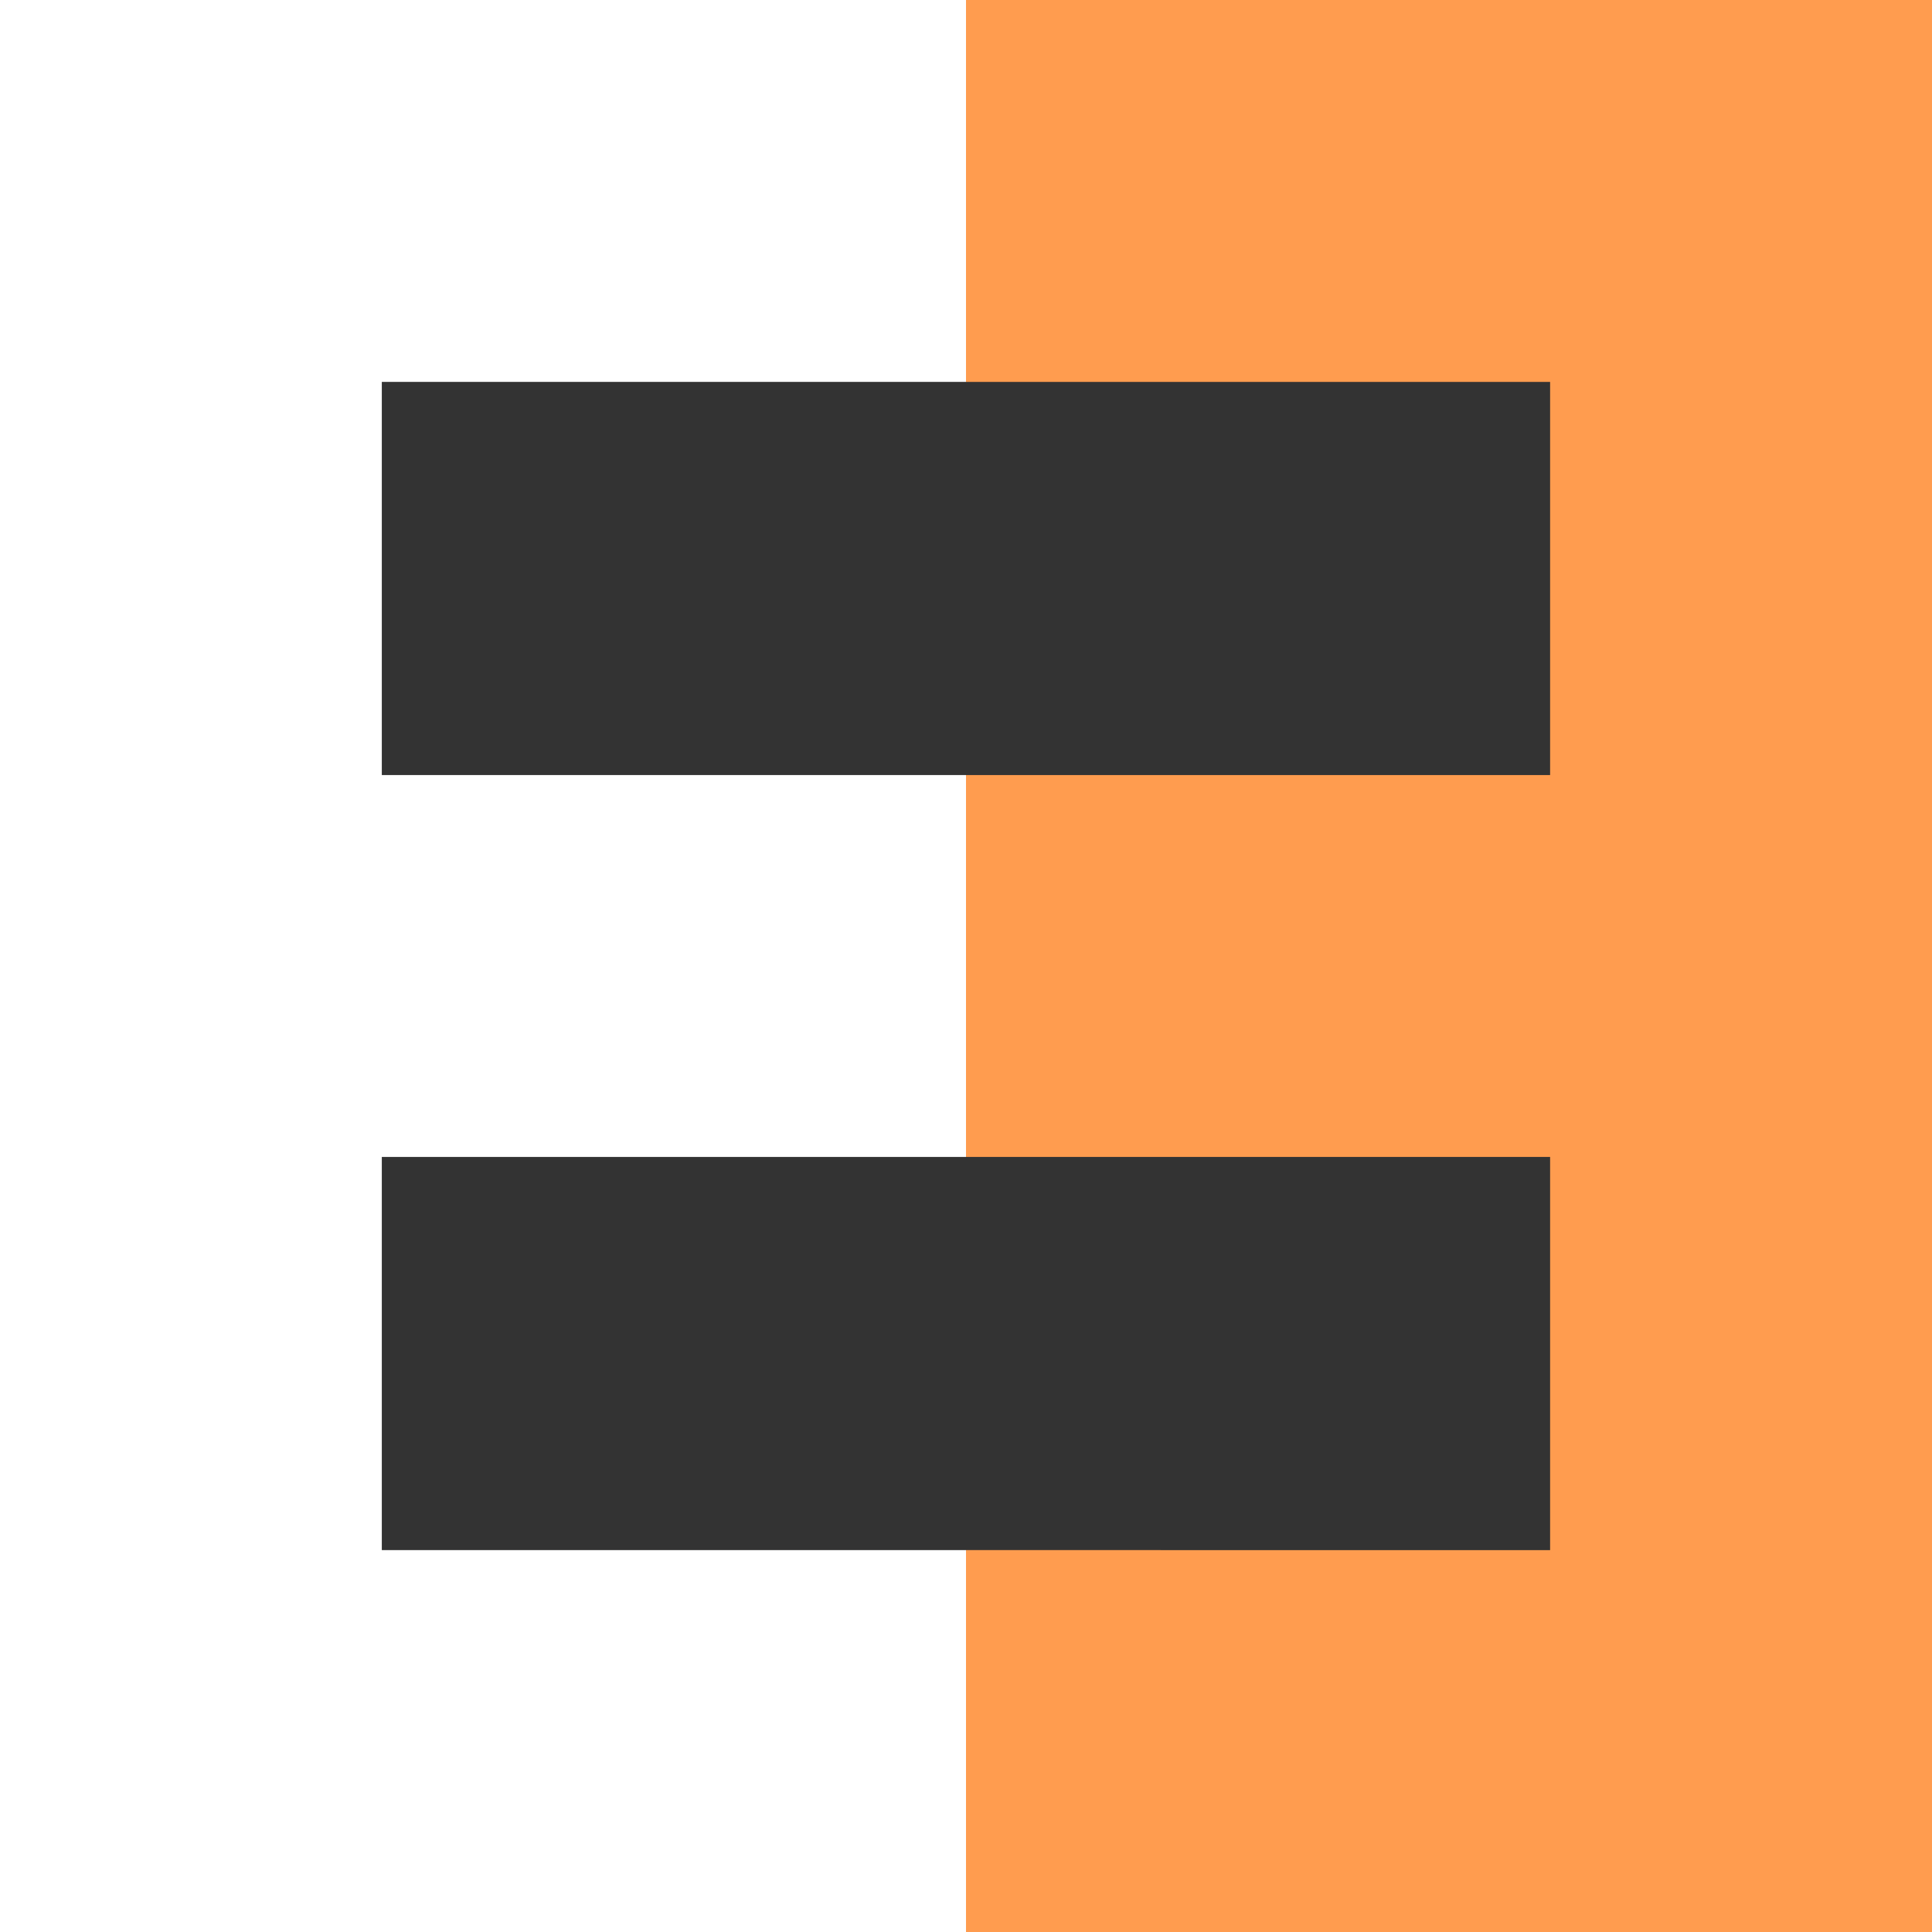 <svg width="24" height="24" viewBox="0 0 24 24" xmlns="http://www.w3.org/2000/svg"><rect x="0" y="0" width="24" height="24" fill="#333333" stroke="none"/><title>Group 4</title><g fill="none" fill-rule="evenodd"><path fill="#FF9C4F" d="M12 0v4.744h7.256v4.884H12v4.744h7.256v4.884H12V24h12V0z"/><path fill="#FFF" d="M0 0v24h12v-4.744H4.743v-4.884H12V9.628H4.743V4.744H12V0z"/></g></svg>